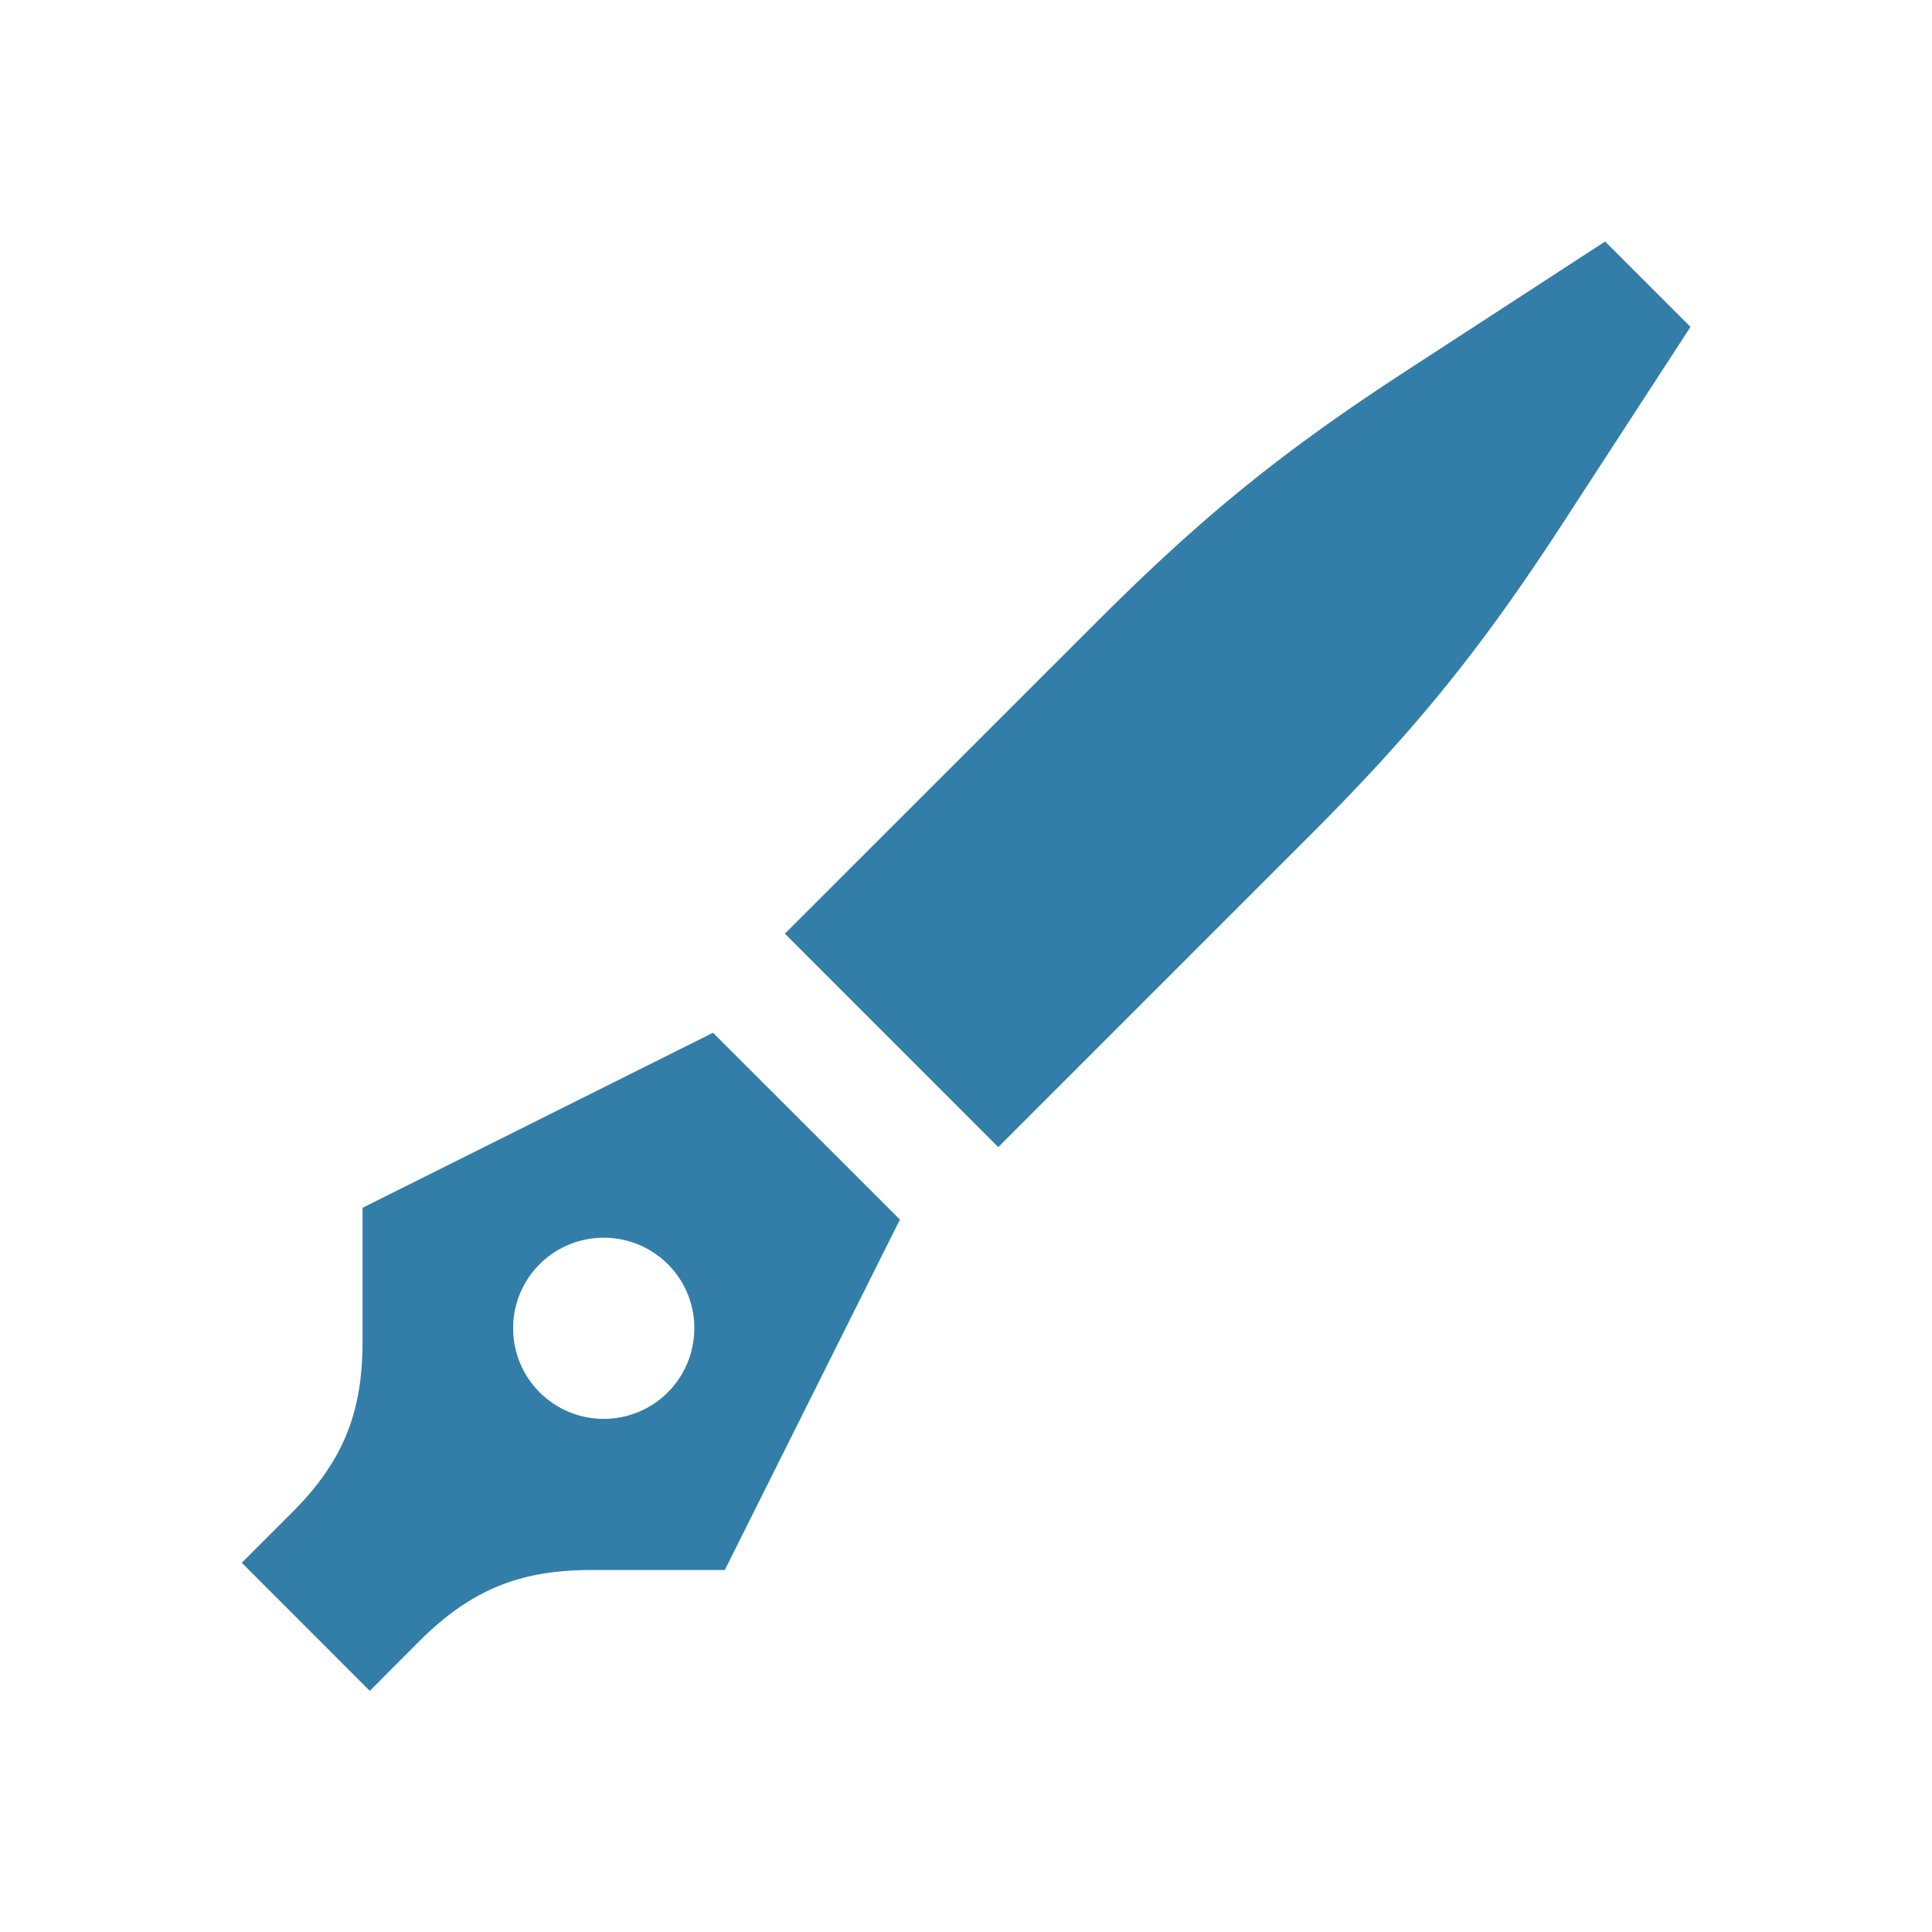 <svg xmlns="http://www.w3.org/2000/svg" viewBox="0 0 20 20" fill="#337ea9"><path d="m17.5 3.384-1.319 2.028c-.85 1.307-1.525 2.141-2.628 3.244l-3.219 3.219-2.209-2.21 3.219-3.218c1.103-1.103 1.934-1.778 3.244-2.628L16.616 2.5zM7.378 10.688l1.938 1.937-1.813 3.628H6.116c-.741 0-1.244.21-1.77.731l-.518.52-1.325-1.326.519-.519c.525-.525.731-1.028.731-1.768v-1.388l3.628-1.812zm-.19 3.062a.936.936 0 0 0-.938-.937.936.936 0 0 0-.938.937c0 .519.42.938.938.938a.936.936 0 0 0 .937-.938" fill="#337ea9"></path></svg>